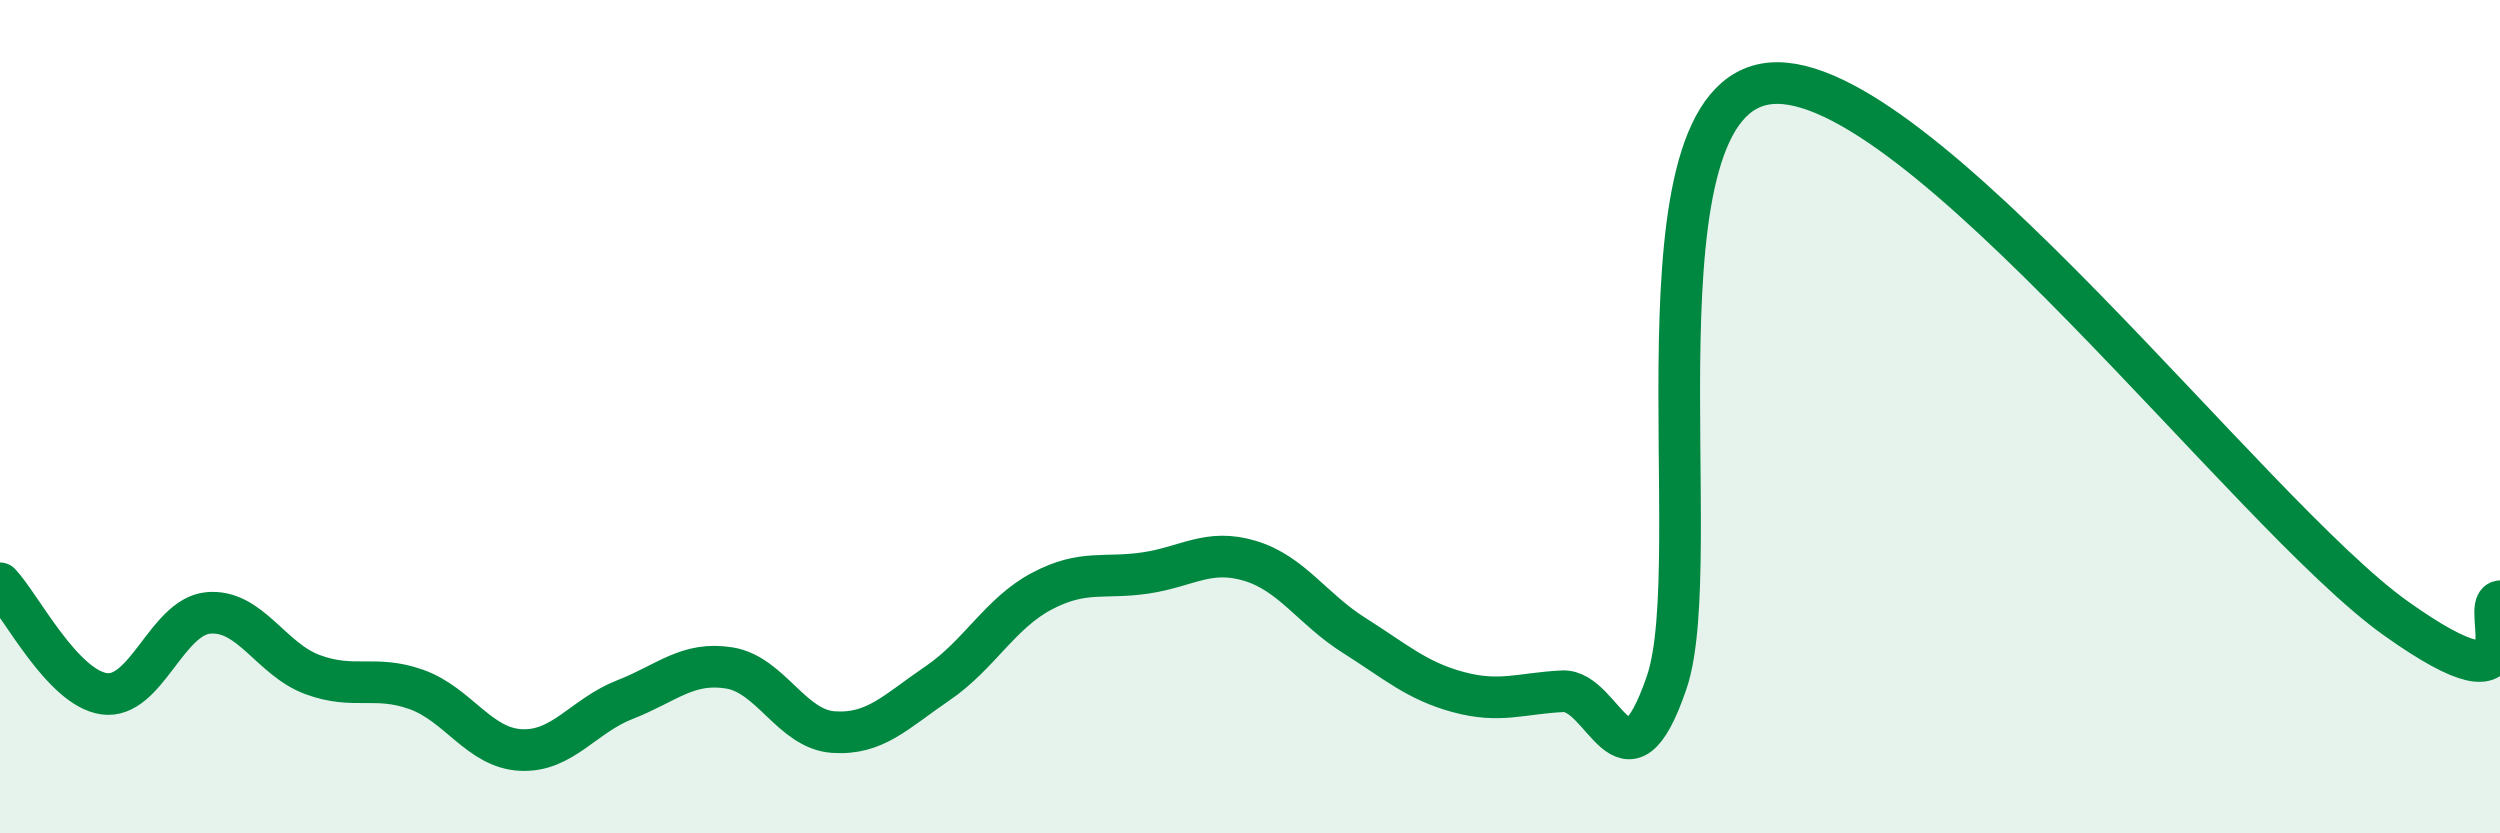 
    <svg width="60" height="20" viewBox="0 0 60 20" xmlns="http://www.w3.org/2000/svg">
      <path
        d="M 0,14 C 0.5,14.53 1.5,16.51 2.5,16.65 C 3.5,16.79 4,14.8 5,14.71 C 6,14.62 6.5,15.82 7.5,16.19 C 8.5,16.56 9,16.19 10,16.55 C 11,16.91 11.5,17.95 12.5,18 C 13.5,18.05 14,17.18 15,16.79 C 16,16.4 16.5,15.87 17.5,16.03 C 18.5,16.19 19,17.5 20,17.57 C 21,17.64 21.5,17.08 22.5,16.4 C 23.5,15.72 24,14.72 25,14.19 C 26,13.66 26.5,13.9 27.5,13.75 C 28.5,13.6 29,13.16 30,13.46 C 31,13.76 31.5,14.62 32.5,15.25 C 33.5,15.88 34,16.34 35,16.61 C 36,16.88 36.5,16.64 37.5,16.59 C 38.5,16.54 39,19.3 40,16.38 C 41,13.46 39,2.31 42.5,2 C 46,1.69 54,12.35 57.5,14.84 C 61,17.33 59.5,14.51 60,14.43L60 20L0 20Z"
        fill="#008740"
        opacity="0.1"
        stroke-linecap="round"
        stroke-linejoin="round"
      />
      <path
        d="M 0,14 C 0.5,14.53 1.5,16.51 2.5,16.65 C 3.5,16.79 4,14.8 5,14.71 C 6,14.62 6.5,15.82 7.5,16.19 C 8.5,16.56 9,16.19 10,16.55 C 11,16.91 11.5,17.95 12.5,18 C 13.5,18.05 14,17.18 15,16.79 C 16,16.4 16.5,15.87 17.5,16.03 C 18.5,16.19 19,17.5 20,17.57 C 21,17.64 21.5,17.08 22.5,16.4 C 23.5,15.72 24,14.72 25,14.19 C 26,13.66 26.5,13.9 27.5,13.75 C 28.5,13.6 29,13.16 30,13.46 C 31,13.76 31.5,14.62 32.5,15.25 C 33.5,15.88 34,16.34 35,16.61 C 36,16.88 36.5,16.64 37.5,16.59 C 38.5,16.54 39,19.3 40,16.38 C 41,13.46 39,2.31 42.5,2 C 46,1.69 54,12.35 57.5,14.84 C 61,17.33 59.5,14.51 60,14.43"
        stroke="#008740"
        stroke-width="1"
        fill="none"
        stroke-linecap="round"
        stroke-linejoin="round"
      />
    </svg>
  